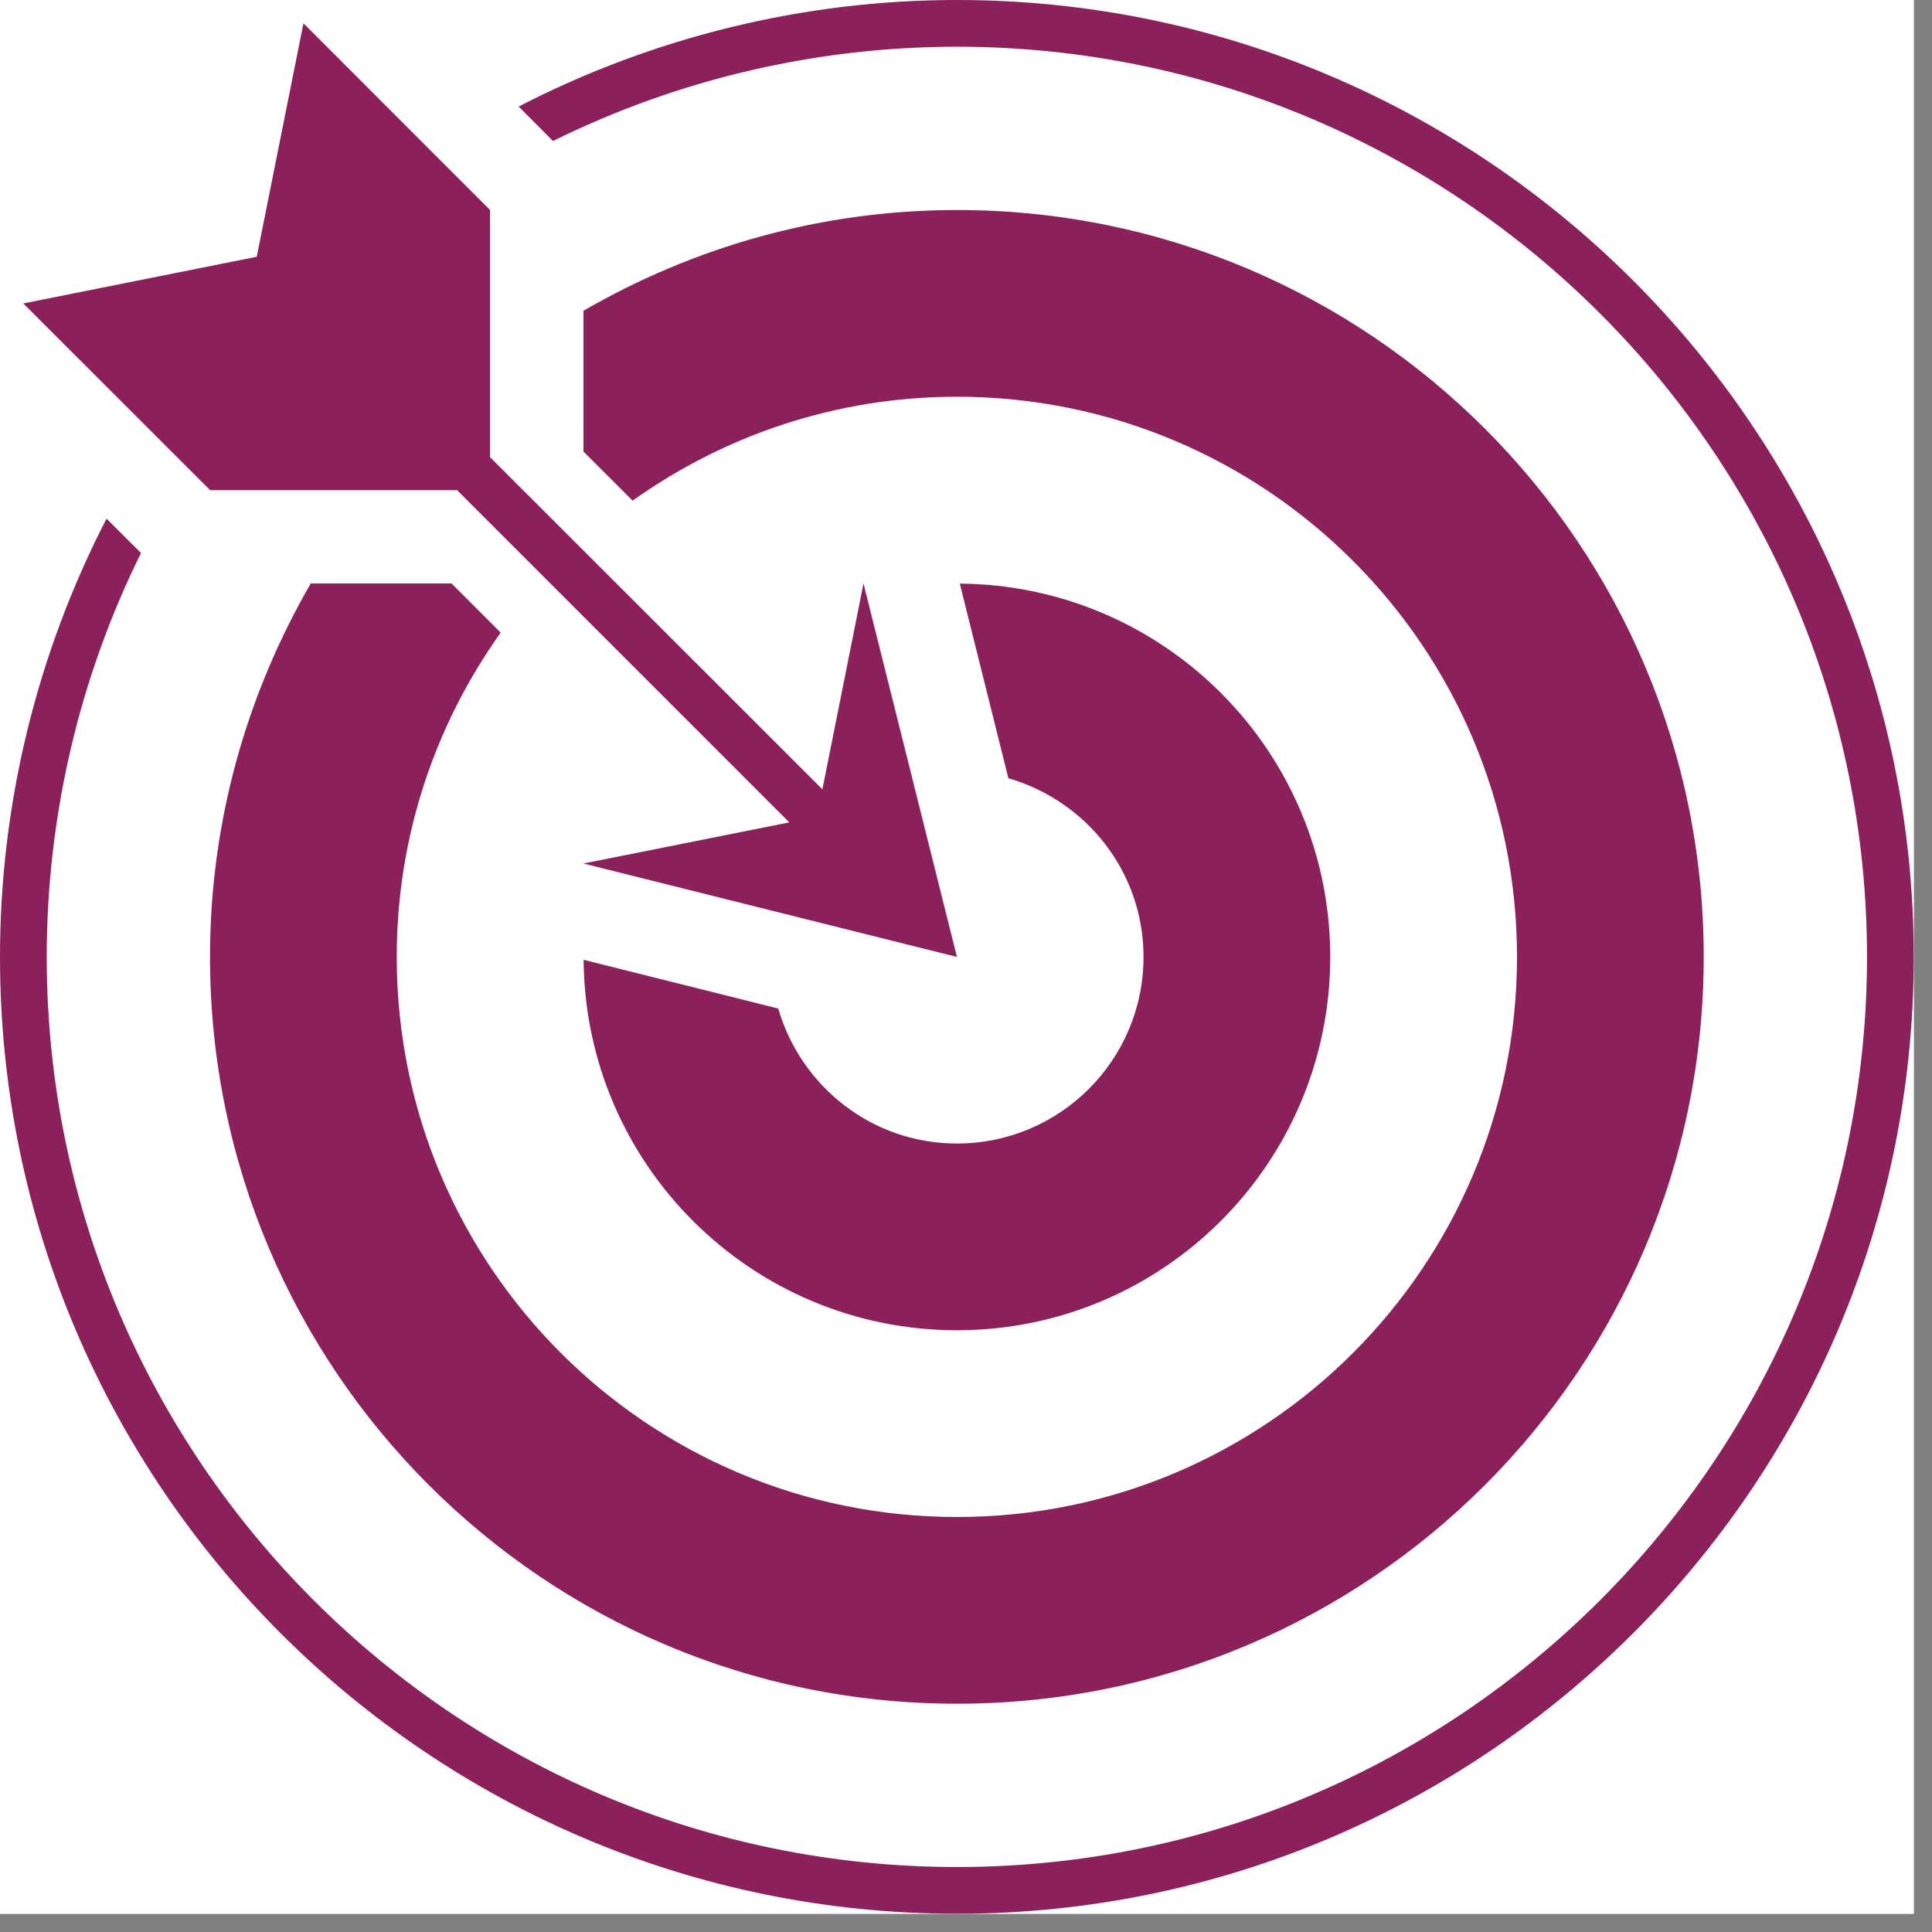 <svg xmlns="http://www.w3.org/2000/svg" xmlns:xlink="http://www.w3.org/1999/xlink" width="70" zoomAndPan="magnify" viewBox="0 0 52.5 52.5" height="70" preserveAspectRatio="xMidYMid meet" version="1.2"><rect x="0" y="0" width="52.5" height="52.5" fill="#808080" stroke="none"/><defs><clipPath id="e2c62a5ddf"><path d="M 0 0 L 52.004 0 L 52.004 52.004 L 0 52.004 Z M 0 0 "/></clipPath></defs><g id="823fe65a7d"><g clip-rule="nonzero" clip-path="url(#e2c62a5ddf)"><path style=" stroke:none;fill-rule:nonzero;fill:#ffffff;fill-opacity:1;" d="M 0 0 L 52.004 0 L 52.004 52.004 L 0 52.004 Z M 0 0 "/><path style=" stroke:none;fill-rule:nonzero;fill:#ffffff;fill-opacity:1;" d="M 0 0 L 52.004 0 L 52.004 52.004 L 0 52.004 Z M 0 0 "/><path style=" stroke:none;fill-rule:nonzero;fill:#8b205b;fill-opacity:1;" d="M 5.707 13.316 L 0.633 8.246 L 6.977 6.977 L 8.246 0.633 L 13.316 5.707 L 13.316 12.422 L 22.348 21.449 L 23.465 15.855 L 26.004 26.004 L 15.855 23.465 L 21.449 22.348 L 12.422 13.32 L 5.707 13.32 Z M 26.004 31.074 C 23.691 31.074 21.762 29.52 21.148 27.406 L 15.859 26.082 C 15.902 31.648 20.426 36.148 26.004 36.148 C 31.605 36.148 36.148 31.605 36.148 26.004 C 36.148 20.426 31.648 15.902 26.082 15.859 L 27.402 21.148 C 29.52 21.762 31.074 23.691 31.074 26.004 C 31.074 28.805 28.805 31.074 26.004 31.074 Z M 12.27 15.855 L 8.445 15.855 C 6.715 18.844 5.707 22.301 5.707 26.004 C 5.707 37.211 14.793 46.297 26.004 46.297 C 37.211 46.297 46.297 37.211 46.297 26.004 C 46.297 14.793 37.211 5.707 26.004 5.707 C 22.301 5.707 18.844 6.715 15.855 8.445 L 15.855 12.27 L 17.191 13.605 C 19.68 11.832 22.715 10.781 26.004 10.781 C 34.41 10.781 41.223 17.598 41.223 26.004 C 41.223 34.41 34.41 41.223 26.004 41.223 C 17.598 41.223 10.781 34.41 10.781 26.004 C 10.781 22.715 11.832 19.68 13.605 17.191 Z M 26.004 0 C 21.848 0 17.758 1.004 14.094 2.895 L 15.027 3.832 C 18.422 2.152 22.184 1.27 26.004 1.27 C 39.641 1.27 50.734 12.363 50.734 26.004 C 50.734 39.641 39.641 50.734 26.004 50.734 C 12.363 50.734 1.27 39.641 1.27 26.004 C 1.27 22.184 2.152 18.422 3.832 15.027 L 2.895 14.094 C 1.004 17.758 0 21.848 0 26.004 C 0 40.34 11.664 52.004 26.004 52.004 C 40.34 52.004 52.004 40.34 52.004 26.004 C 52.004 11.664 40.34 0 26.004 0 Z M 26.004 0 "/></g></g></svg>